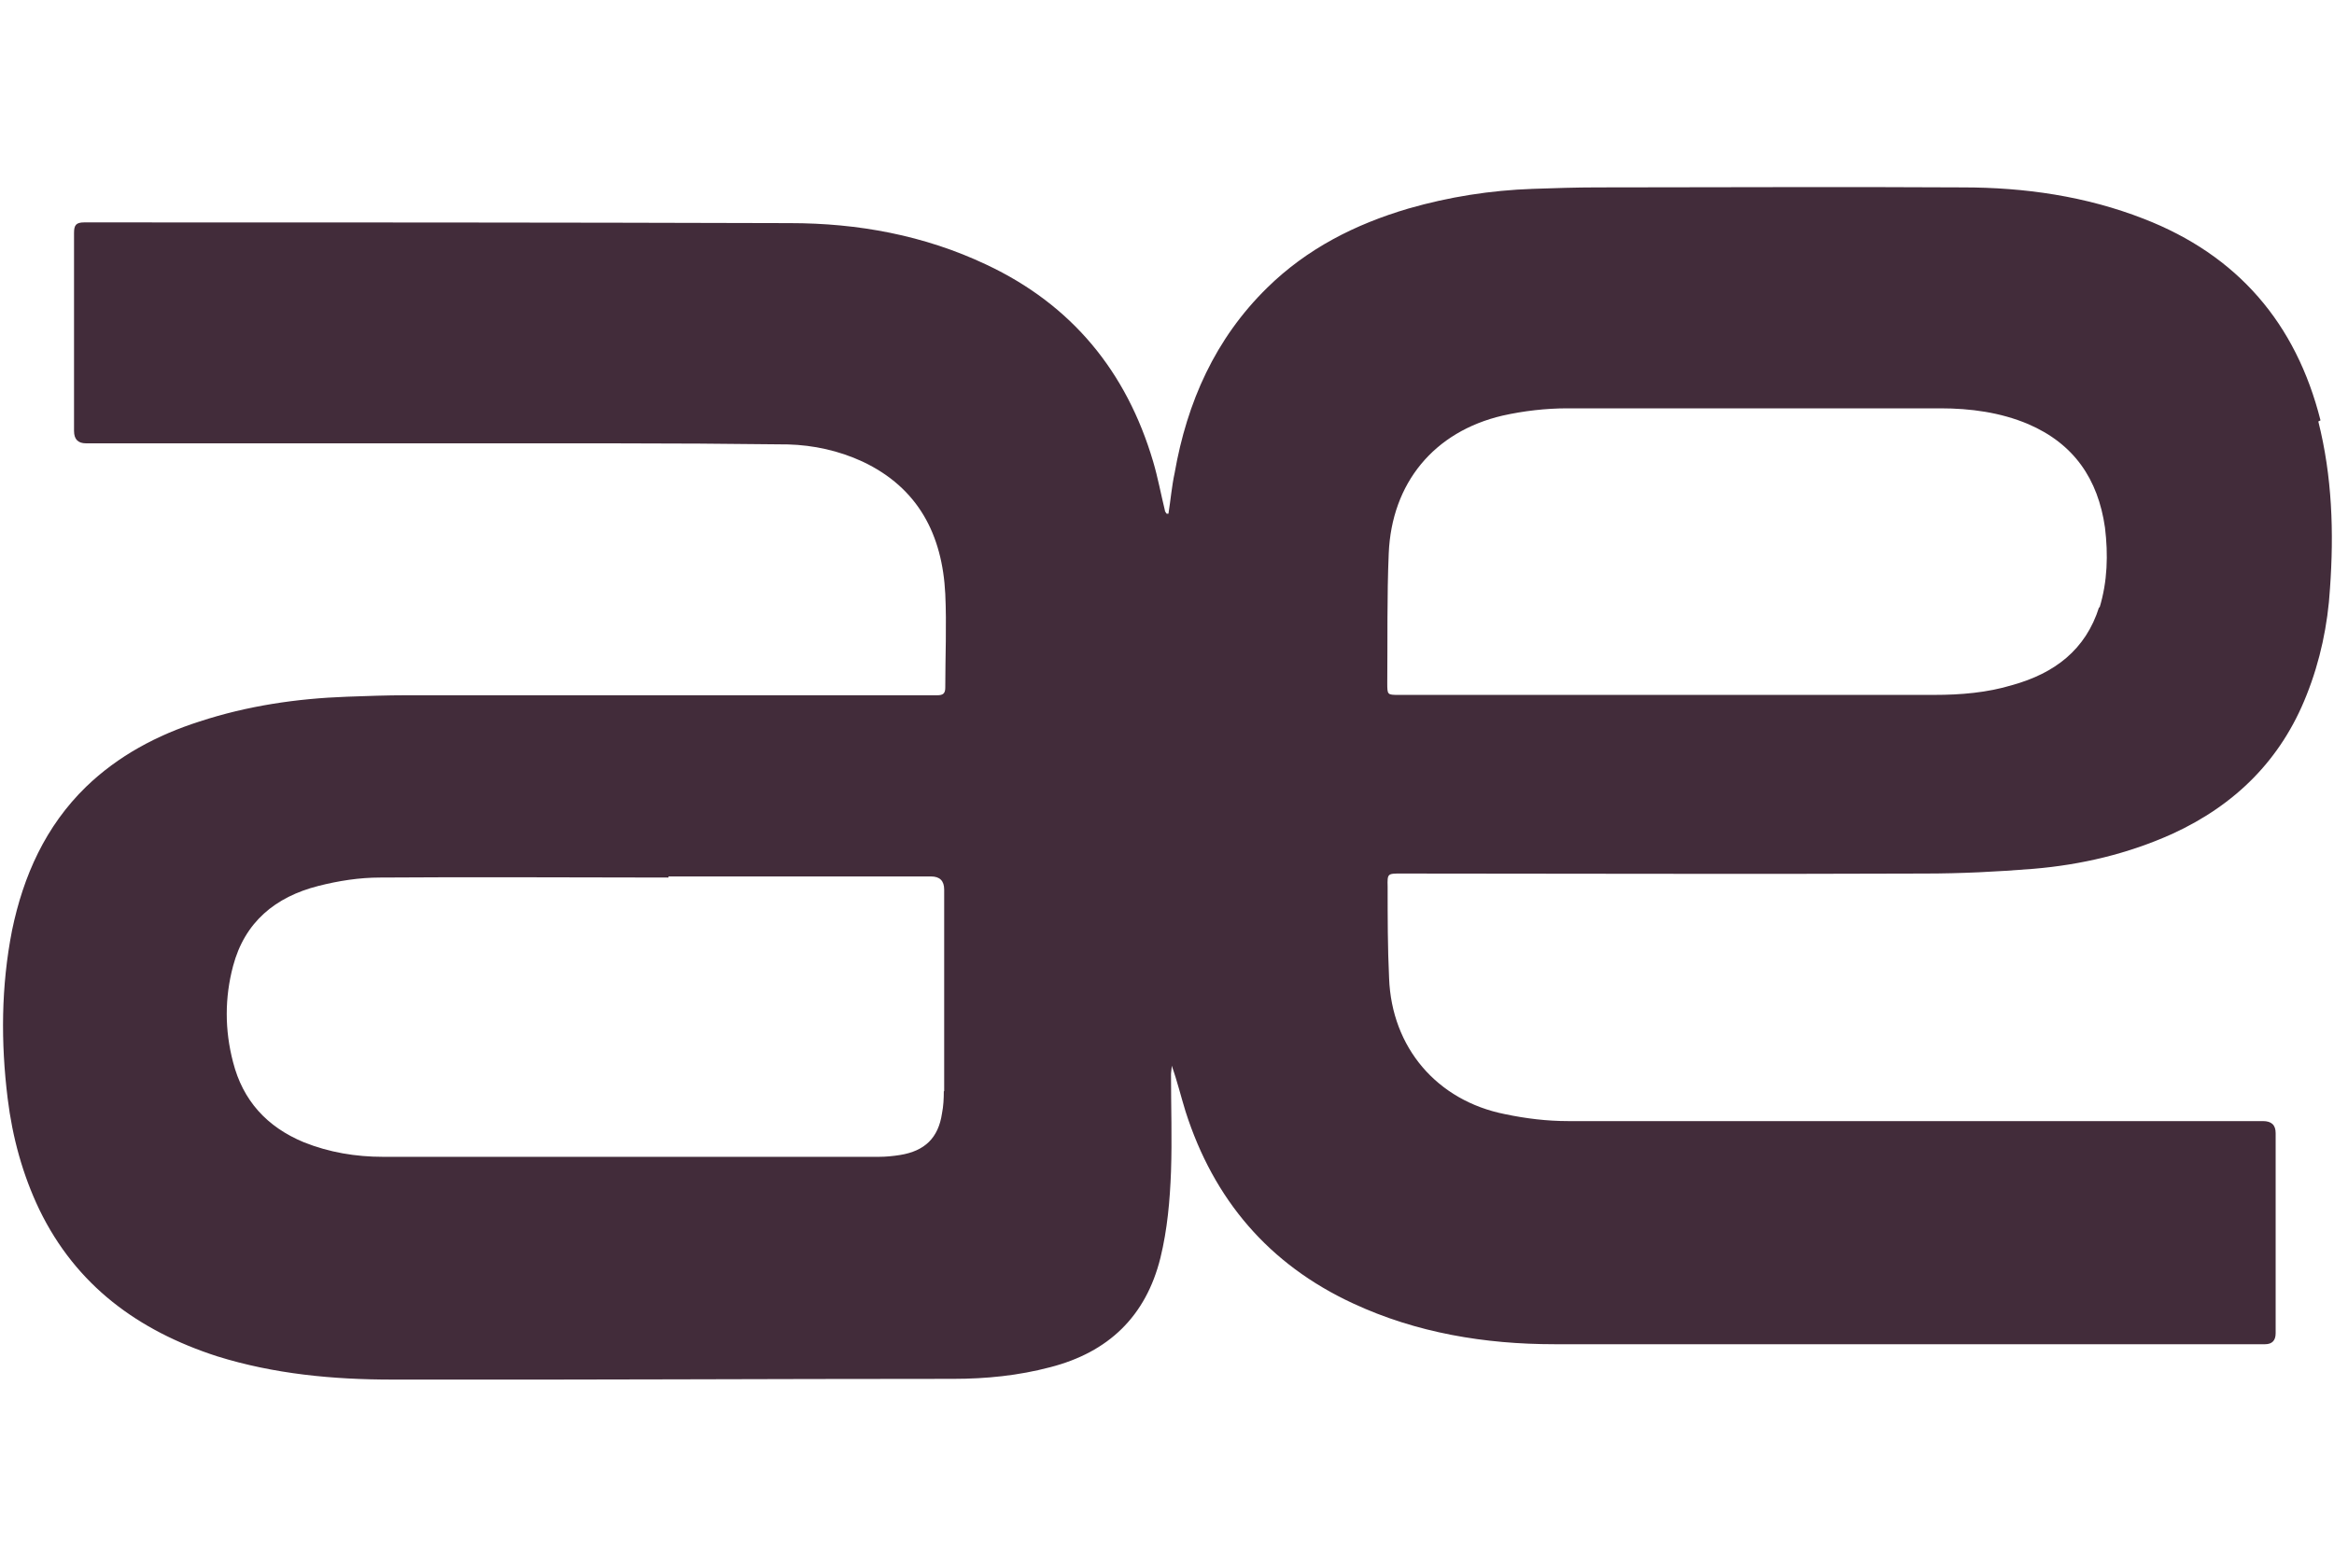 <?xml version="1.0" encoding="UTF-8"?>
<svg xmlns="http://www.w3.org/2000/svg" id="Layer_1" viewBox="0 0 64 43">
  <defs>
    <style>.cls-1{fill:#422c3a;stroke-width:0px;}</style>
  </defs>
  <path class="cls-1" d="m63.57,11.56c.38,1.51.43,3.04.32,4.58-.06,1-.27,1.99-.64,2.92-.7,1.78-1.96,3.02-3.68,3.81-1.22.55-2.5.85-3.81.96-.99.08-1.99.13-2.98.13-4.79.02-9.58,0-14.37,0-.36,0-.37,0-.36.36,0,.84,0,1.67.04,2.51.07,1.9,1.31,3.36,3.18,3.73.57.12,1.15.19,1.73.19,6.35,0,12.7,0,19.05,0,.24,0,.35.11.35.33v5.49c0,.2-.1.3-.29.3-6.49,0-13,0-19.49,0-1.9,0-3.78-.31-5.52-1.12-2.31-1.07-3.82-2.85-4.59-5.26-.13-.42-.23-.84-.38-1.26,0,.08-.02.17-.02.24,0,.89.03,1.77,0,2.66-.03.8-.1,1.59-.29,2.37-.4,1.61-1.43,2.59-3.02,3-.87.23-1.76.32-2.66.32-5.13,0-10.26.03-15.38.02-1.62,0-3.24-.15-4.81-.64-2.16-.7-3.86-1.94-4.87-4.02-.46-.96-.74-1.99-.87-3.05-.19-1.54-.18-3.08.12-4.61.31-1.5.92-2.86,2.03-3.94.88-.85,1.95-1.42,3.11-1.79,1.31-.43,2.66-.63,4.04-.68.55-.02,1.09-.04,1.64-.04h14.55c.16,0,.22-.05.22-.21,0-.85.04-1.72,0-2.57-.08-1.62-.74-2.91-2.27-3.63-.65-.3-1.34-.45-2.04-.47-1.62-.02-3.24-.03-4.86-.03-4.8,0-9.59,0-14.39,0-.22,0-.33-.11-.33-.34,0-1.81,0-3.62,0-5.43,0-.21.05-.29.28-.29,6.45,0,12.9,0,19.35.02,1.86,0,3.68.33,5.39,1.14,2.34,1.1,3.84,2.93,4.57,5.4.13.44.21.88.32,1.33,0,.04.03.07.05.1h.05c.06-.38.09-.75.17-1.12.34-1.94,1.11-3.68,2.54-5.08,1.09-1.07,2.41-1.74,3.87-2.17,1.11-.32,2.25-.5,3.41-.54.59-.02,1.18-.04,1.77-.04,3.34,0,6.68-.02,10.02,0,1.7,0,3.37.24,4.96.86,2.58,1,4.18,2.87,4.85,5.53Zm-6,5.11c.22-.72.24-1.46.15-2.2-.19-1.33-.85-2.3-2.11-2.84-.76-.32-1.58-.43-2.4-.43-3.41,0-6.82,0-10.23,0-.59,0-1.2.07-1.78.2-1.88.44-3.04,1.85-3.12,3.78-.05,1.19-.03,2.37-.04,3.55,0,.33,0,.33.32.33h14.68c.72,0,1.45-.06,2.14-.27,1.15-.32,2.01-.96,2.38-2.14Zm-31.68,13.26v-5.53c0-.24-.12-.36-.36-.36h-7.2v.03c-2.64,0-5.27-.02-7.91,0-.57,0-1.14.09-1.69.23-1.18.3-2.02.99-2.34,2.2-.23.87-.23,1.75,0,2.63.27,1.06.93,1.78,1.94,2.2.7.28,1.43.4,2.17.4,4.54,0,9.07,0,13.6,0,.19,0,.39-.02.58-.05.68-.11,1.05-.47,1.15-1.14.04-.2.05-.41.05-.61Z"></path>
</svg>
